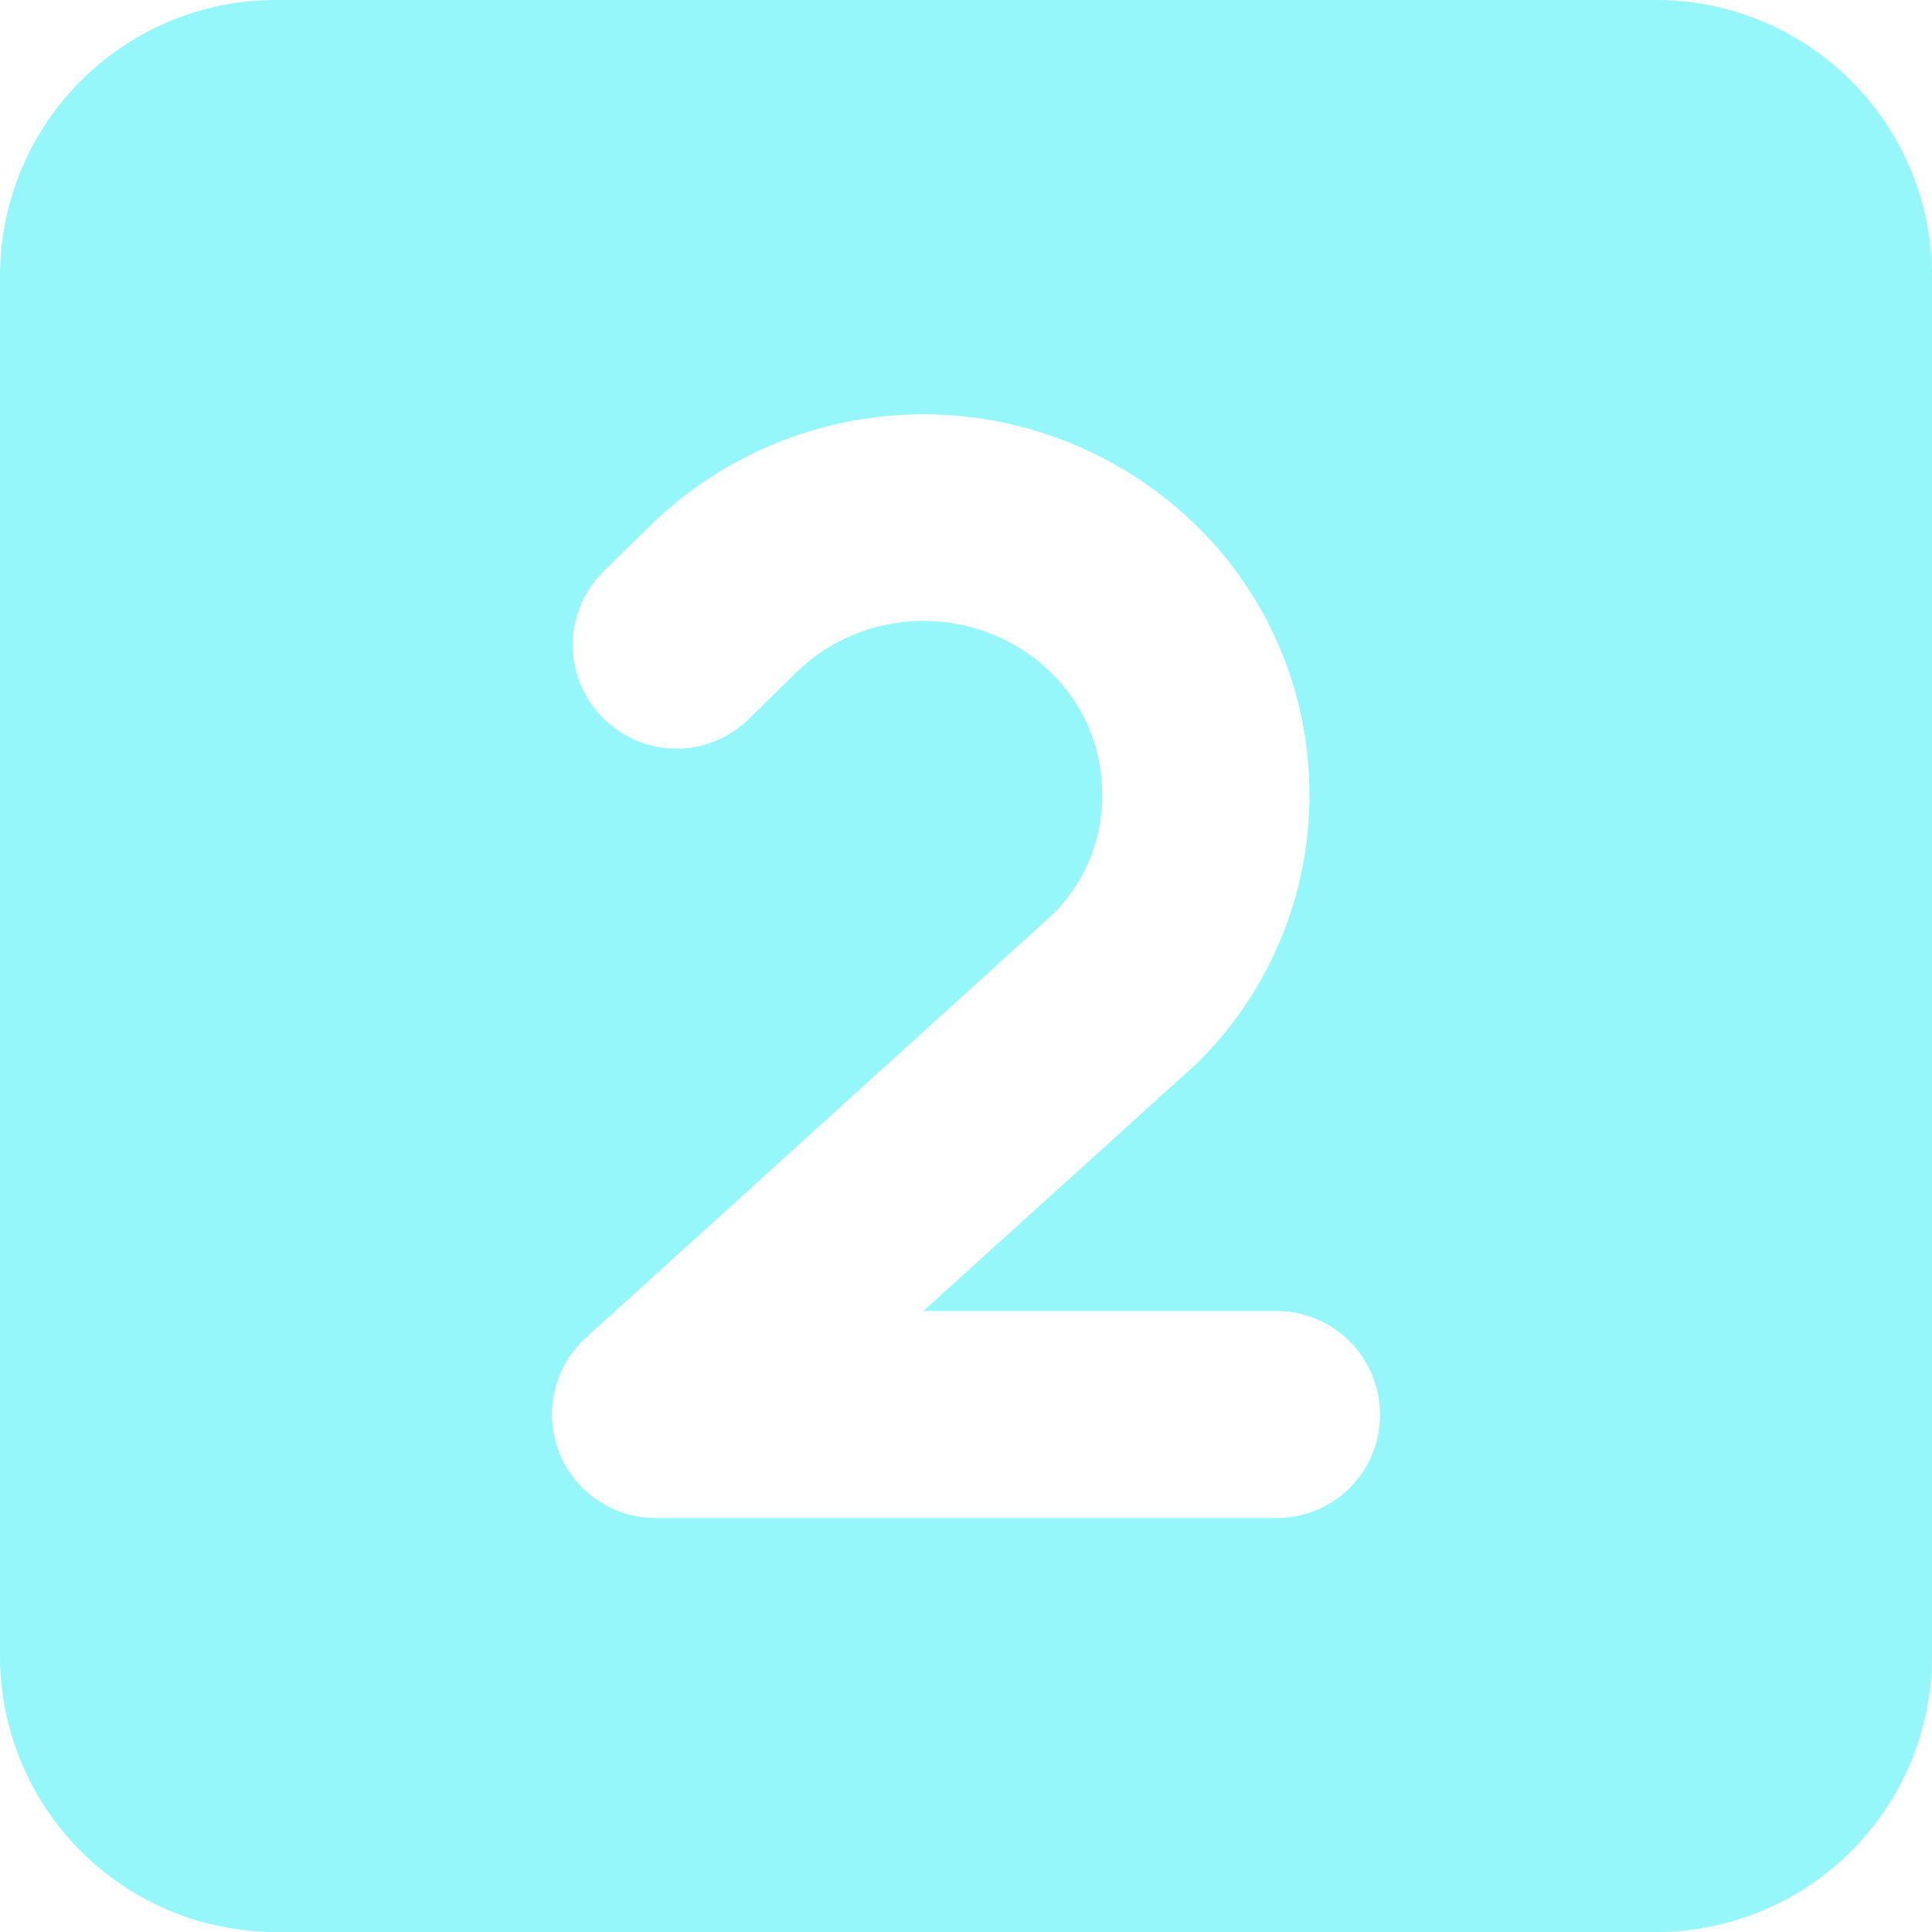 <svg xmlns="http://www.w3.org/2000/svg" width="26.25" height="26.25" viewBox="0 0 26.25 26.25"><path d="M22.5-24.375H3.75A3.75,3.75,0,0,0,0-20.625v18.75a3.75,3.75,0,0,0,3.75,3.75H22.5a3.75,3.75,0,0,0,3.75-3.75v-18.75A3.752,3.752,0,0,0,22.5-24.375ZM17.344-3.75H8.906a1.405,1.405,0,0,1-1.312-.9A1.405,1.405,0,0,1,7.961-6.2l6.352-5.76a2.285,2.285,0,0,0,.663-1.621,2.311,2.311,0,0,0-.7-1.659,2.485,2.485,0,0,0-3.456,0l-.645.633a1.4,1.4,0,0,1-1.986-.018A1.4,1.4,0,0,1,8.2-16.611l.645-.632a5.307,5.307,0,0,1,7.4,0,5.1,5.1,0,0,1,1.546,3.666,5.1,5.1,0,0,1-1.546,3.666l-3.7,3.349h4.793A1.407,1.407,0,0,1,18.75-5.156,1.4,1.4,0,0,1,17.344-3.75Z" transform="translate(0 24.375)" fill="#95f7f9"/></svg>